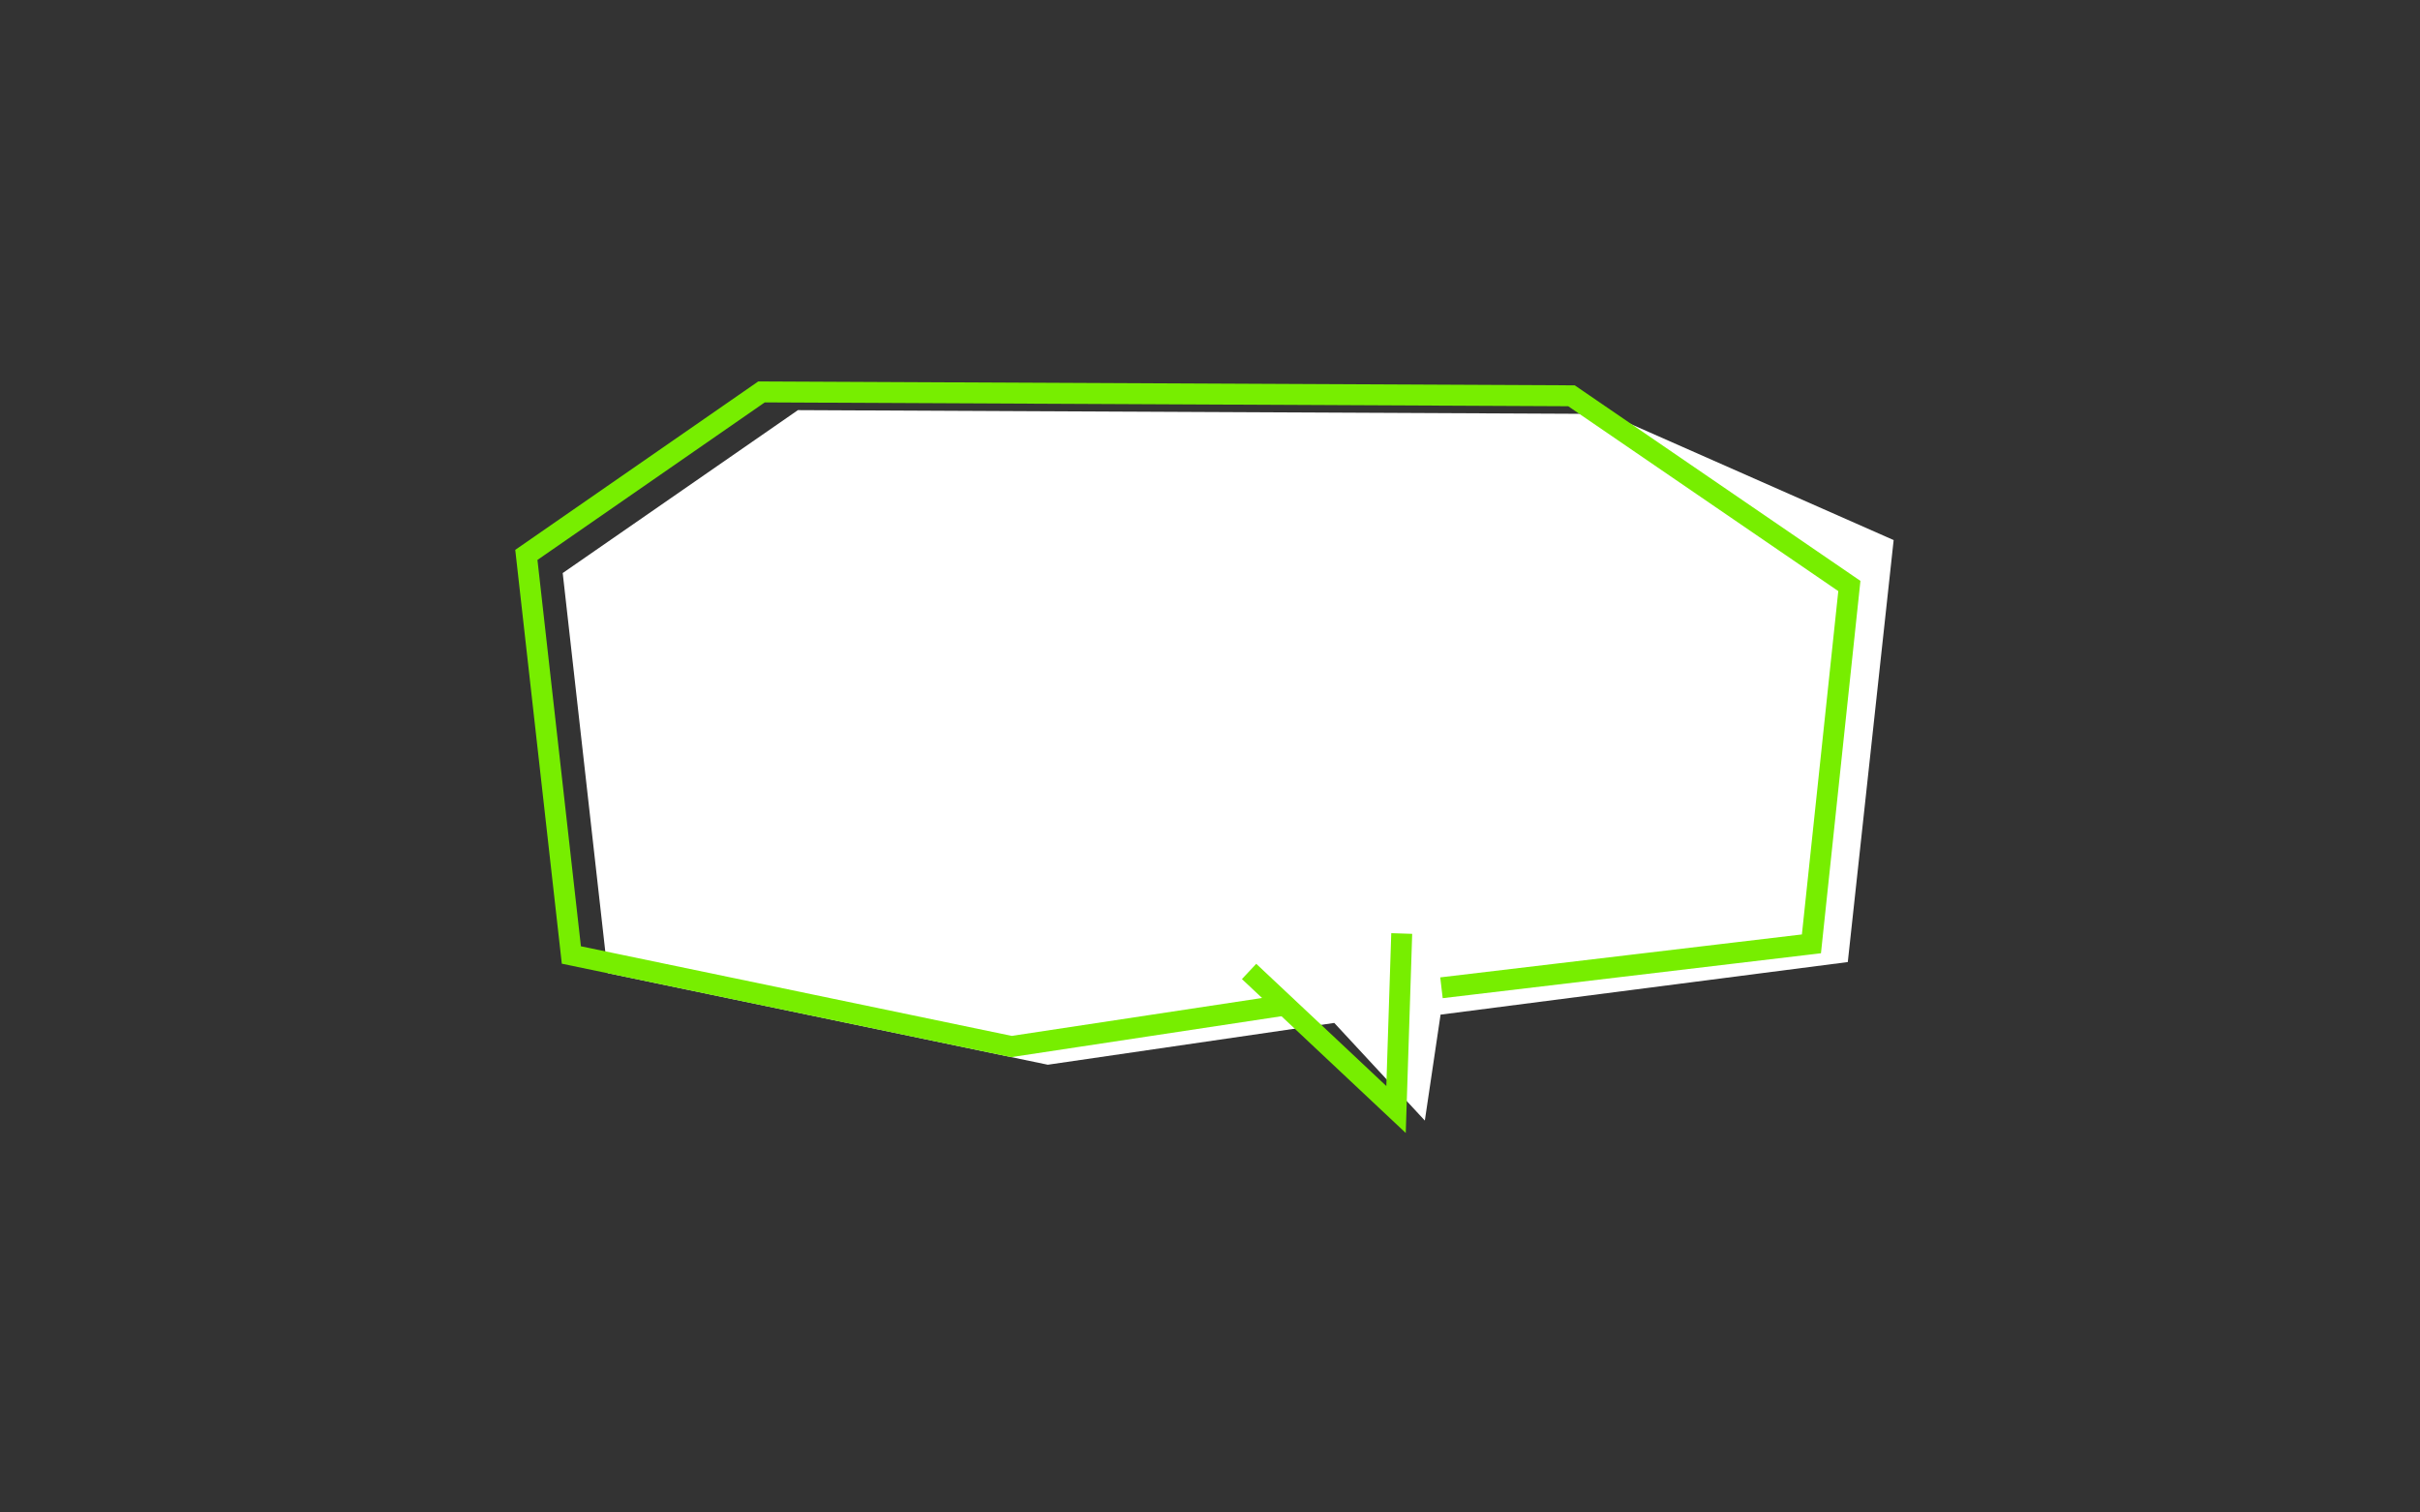<?xml version="1.0" encoding="UTF-8"?>
<svg id="_レイヤー_1" data-name="レイヤー 1" xmlns="http://www.w3.org/2000/svg" viewBox="0 0 400 250">
  <rect x="0" y="0" width="400" height="250" fill="#333333" stroke="none"/>
  <defs>
    <style>
      .cls-1 {
        fill: none;
        isolation: isolate;
        stroke: #7e0;
        stroke-miterlimit: 10;
        stroke-width: 3.46px;
      }

      .cls-2 {
        fill: #fff;
        stroke-width: 0px;
      }
    </style>
  </defs>
  <polygon class="cls-2" points="238.11 167.71 305.42 159.02 313 89.27 265.76 68.42 131.89 67.79 93.01 94.72 100.45 160.85 173.19 175.99 220.54 169.08 235.51 185.22 238.11 167.71"/>
  <polyline class="cls-1" points="212.82 166.07 167.18 172.98 94.44 157.85 87 91.72 125.87 64.78 259.75 65.42 305.68 96.86 299.41 156.01 238.26 163.27"/>
  <polyline class="cls-1" points="206.46 160.57 230.75 183.39 231.69 154.3"/>
</svg>